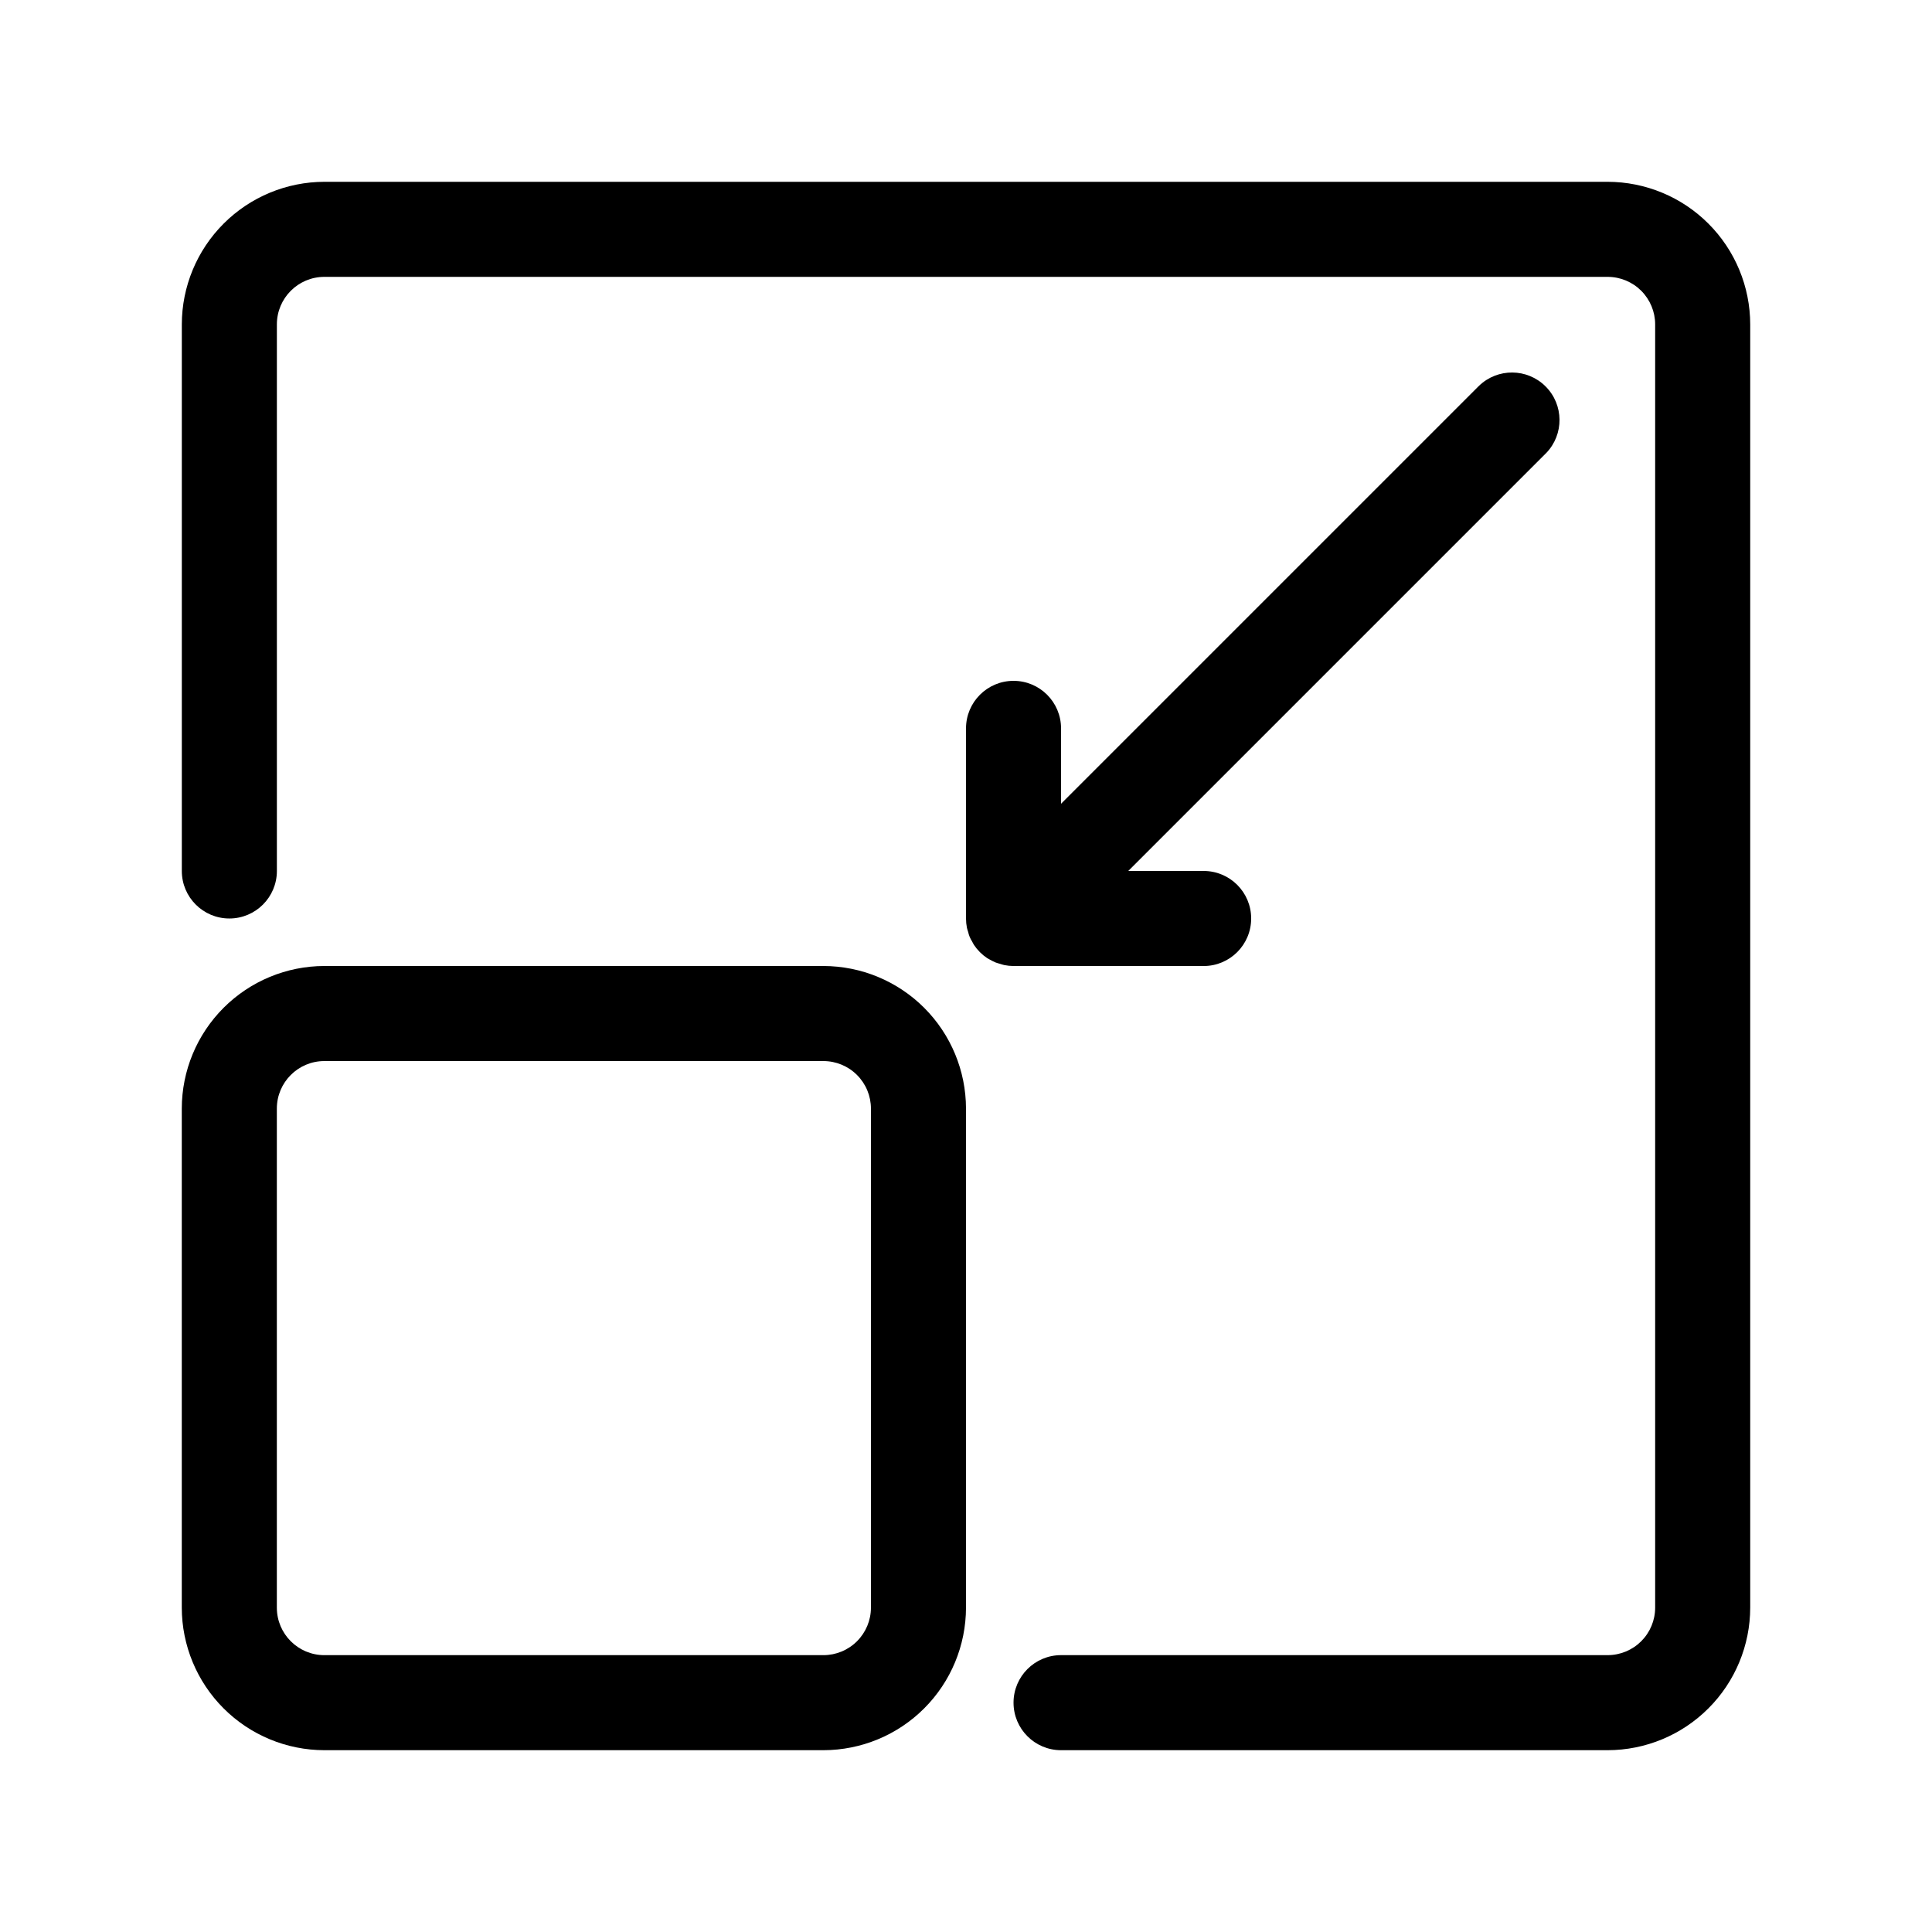 <?xml version="1.0" encoding="UTF-8"?>
<!-- Uploaded to: SVG Repo, www.svgrepo.com, Generator: SVG Repo Mixer Tools -->
<svg fill="#000000" width="800px" height="800px" version="1.1" viewBox="144 144 512 512" xmlns="http://www.w3.org/2000/svg">
 <g>
  <path d="m570.04 192.18h-340.07c-10.016 0.012-19.621 3.996-26.703 11.082-7.086 7.082-11.07 16.688-11.082 26.703v144.85c0 6.957 5.641 12.594 12.598 12.594 6.953 0 12.594-5.637 12.594-12.594v-144.85c0-6.953 5.641-12.594 12.594-12.594h340.07c3.34 0 6.543 1.328 8.906 3.688 2.359 2.363 3.688 5.566 3.688 8.906v340.07c0 3.34-1.328 6.543-3.688 8.906-2.363 2.359-5.566 3.688-8.906 3.688h-144.85c-6.953 0-12.594 5.641-12.594 12.598 0 6.953 5.641 12.594 12.594 12.594h144.85c10.016-0.012 19.621-3.996 26.703-11.082 7.086-7.082 11.07-16.688 11.082-26.703v-340.07c-0.012-10.016-3.996-19.621-11.082-26.703-7.082-7.086-16.688-11.07-26.703-11.082z"/>
  <path d="m362.21 400h-132.25c-10.016 0.012-19.621 3.996-26.703 11.078-7.086 7.086-11.07 16.688-11.082 26.707v132.25c0.012 10.016 3.996 19.621 11.082 26.703 7.082 7.086 16.688 11.07 26.703 11.082h132.25c10.02-0.012 19.625-3.996 26.707-11.082 7.086-7.082 11.07-16.688 11.082-26.703v-132.25c-0.012-10.02-3.996-19.621-11.082-26.707-7.082-7.082-16.688-11.066-26.707-11.078zm12.594 170.04h0.004c0 3.34-1.328 6.543-3.691 8.906-2.359 2.359-5.562 3.688-8.906 3.688h-132.25c-6.953 0-12.594-5.637-12.594-12.594v-132.25c0-6.957 5.641-12.598 12.594-12.598h132.25c3.344 0 6.547 1.328 8.906 3.691 2.363 2.359 3.691 5.566 3.691 8.906z"/>
  <path d="m407.78 399.04c0.41 0.152 0.832 0.281 1.258 0.391 0.367 0.105 0.711 0.246 1.09 0.32 0.812 0.164 1.641 0.25 2.469 0.254h50.383c6.953 0 12.594-5.641 12.594-12.598 0-6.957-5.641-12.594-12.594-12.594h-19.977l110.75-110.75c4.773-4.941 4.703-12.797-0.156-17.656-4.856-4.859-12.711-4.926-17.656-0.152l-110.75 110.75v-19.977c0-6.957-5.637-12.598-12.594-12.598s-12.594 5.641-12.594 12.598v50.383-0.004c0 0.828 0.082 1.656 0.242 2.469 0.074 0.379 0.215 0.723 0.32 1.09h0.004c0.188 0.898 0.539 1.75 1.039 2.519 0.172 0.309 0.309 0.629 0.512 0.934h-0.004c0.926 1.383 2.113 2.57 3.496 3.492 0.301 0.203 0.629 0.332 0.934 0.512 0.398 0.227 0.809 0.434 1.234 0.617z"/>
 </g>
</svg>